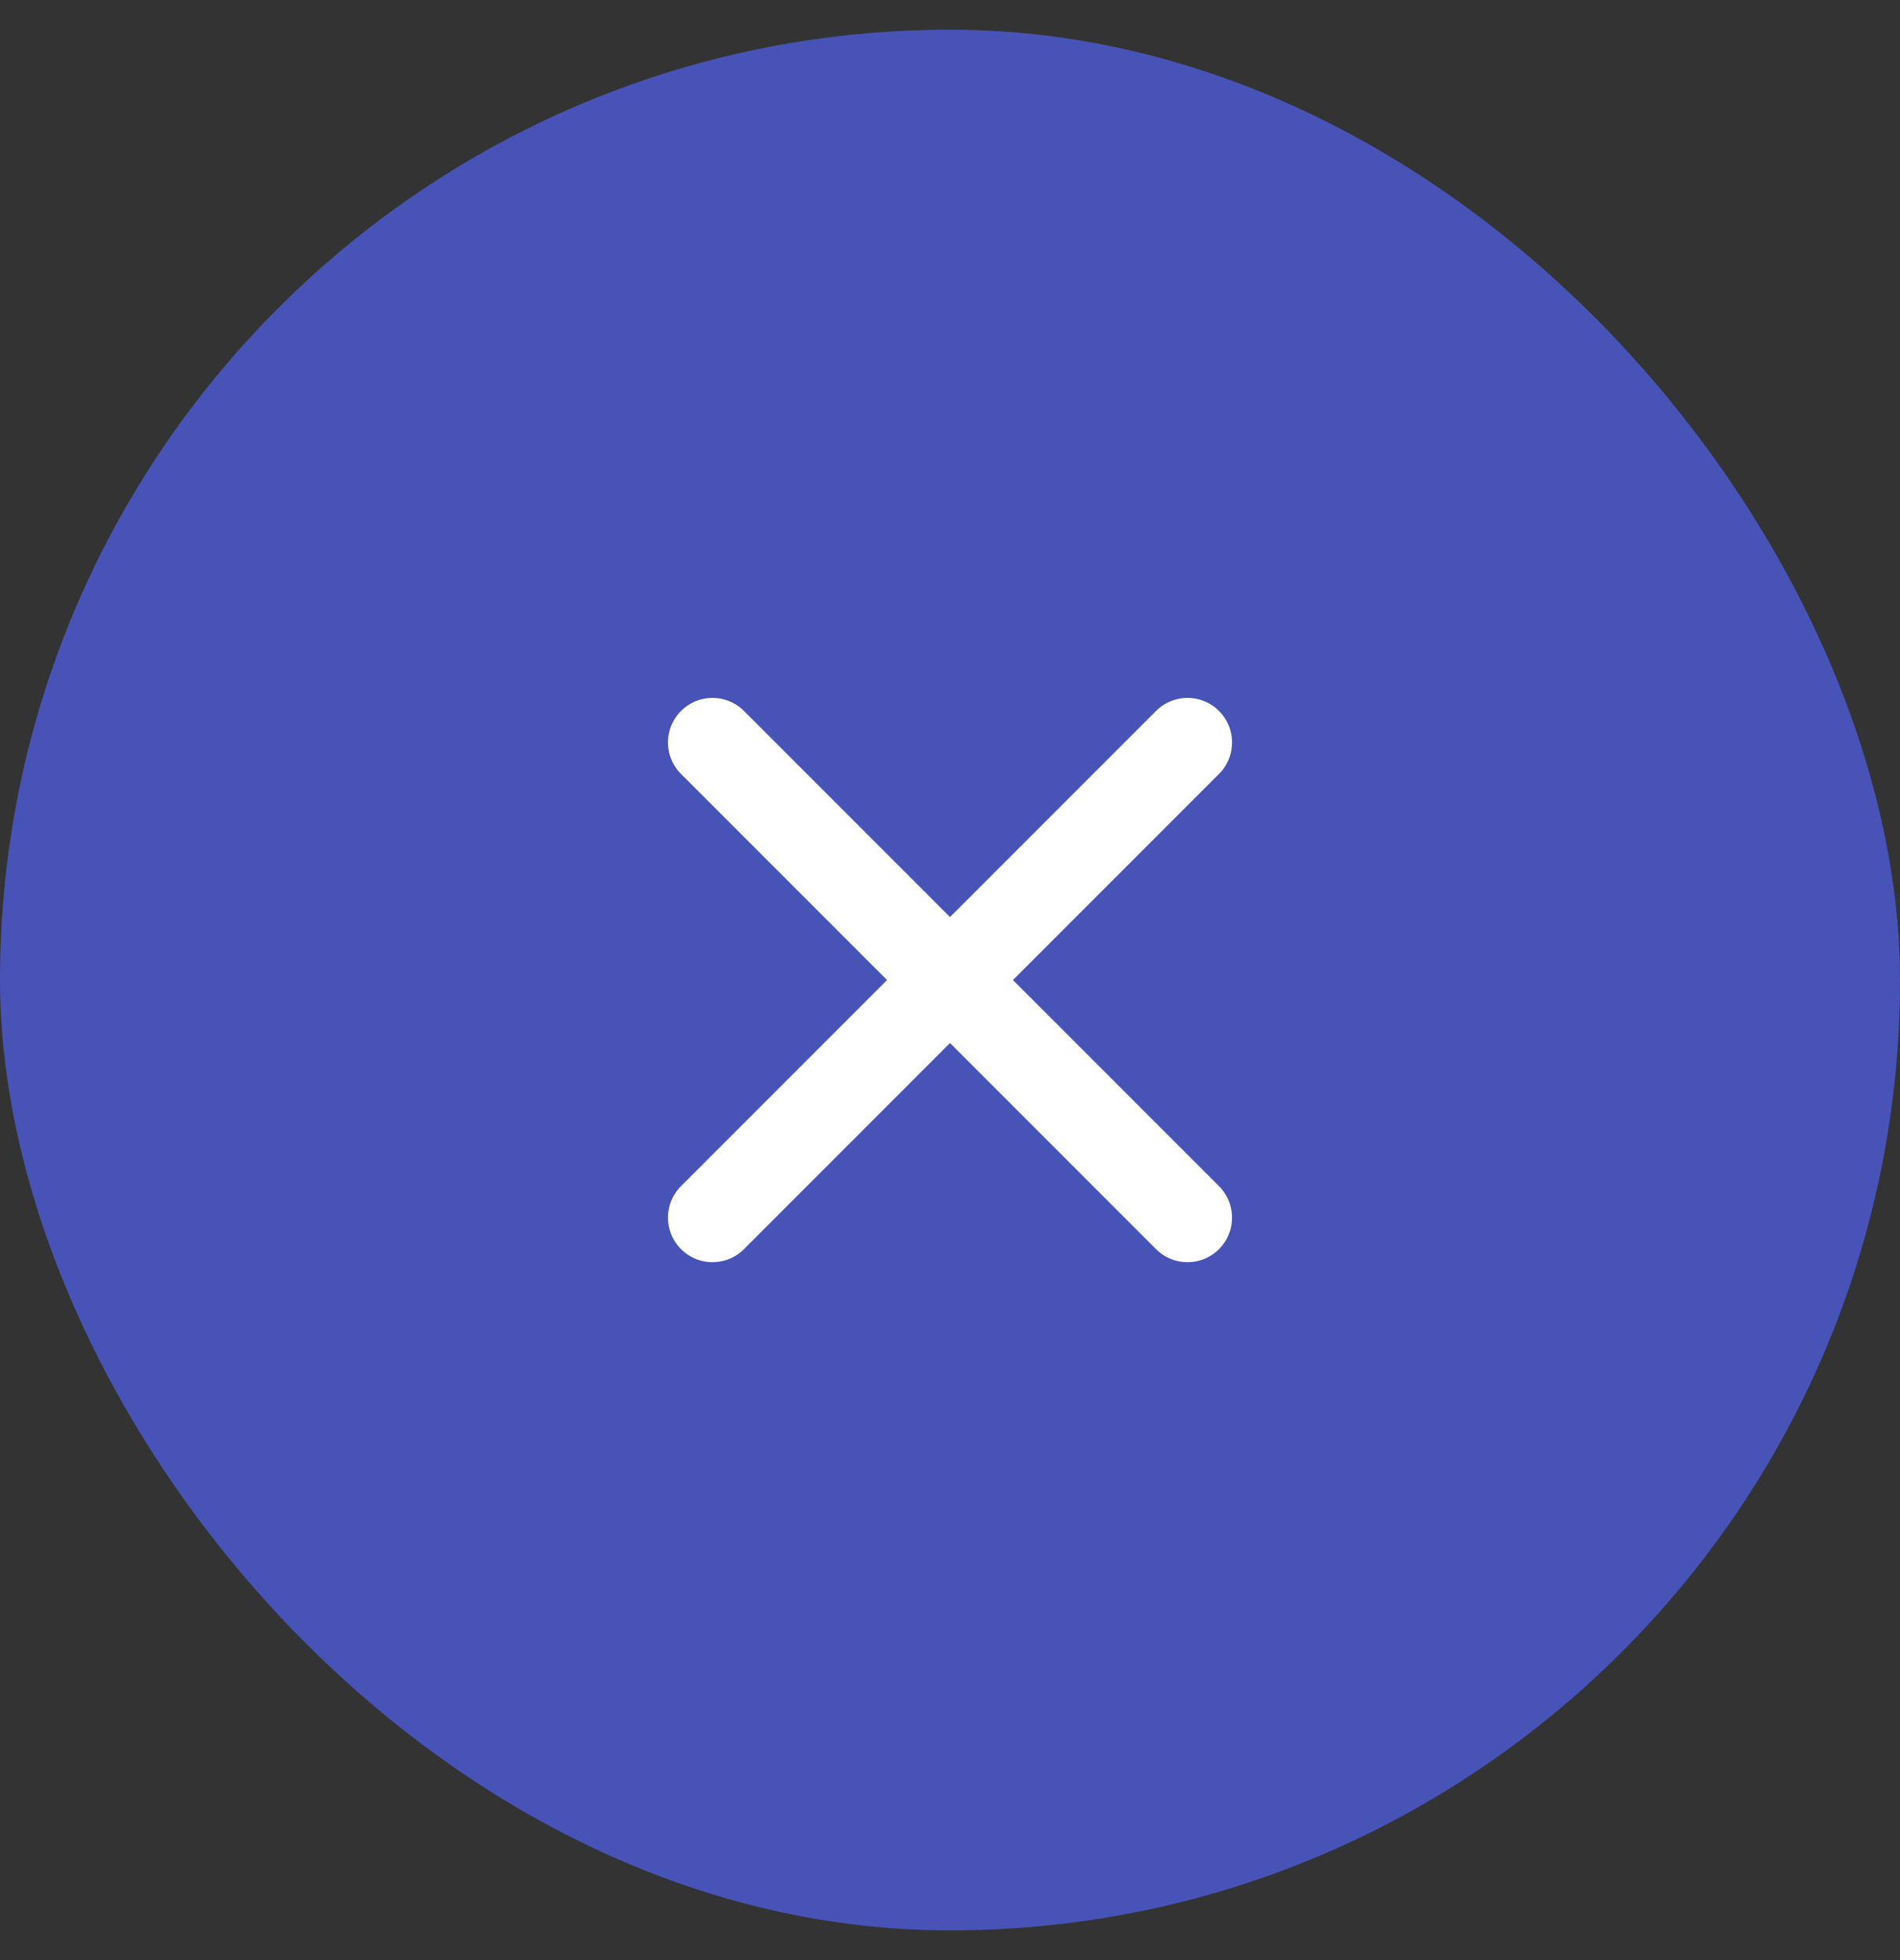 <svg width="32" height="33" viewBox="0 0 32 33" fill="none" xmlns="http://www.w3.org/2000/svg">
<rect x="0" y="0" width="32" height="33" fill="#333333" stroke="none"/>
<rect y="0.5" width="32" height="32" rx="16" fill="#4853B7"/>
<path d="M12 20.5L20 12.5M12 12.5L20 20.5" stroke="white" stroke-width="1.5" stroke-linecap="round" stroke-linejoin="round"/>
</svg>
